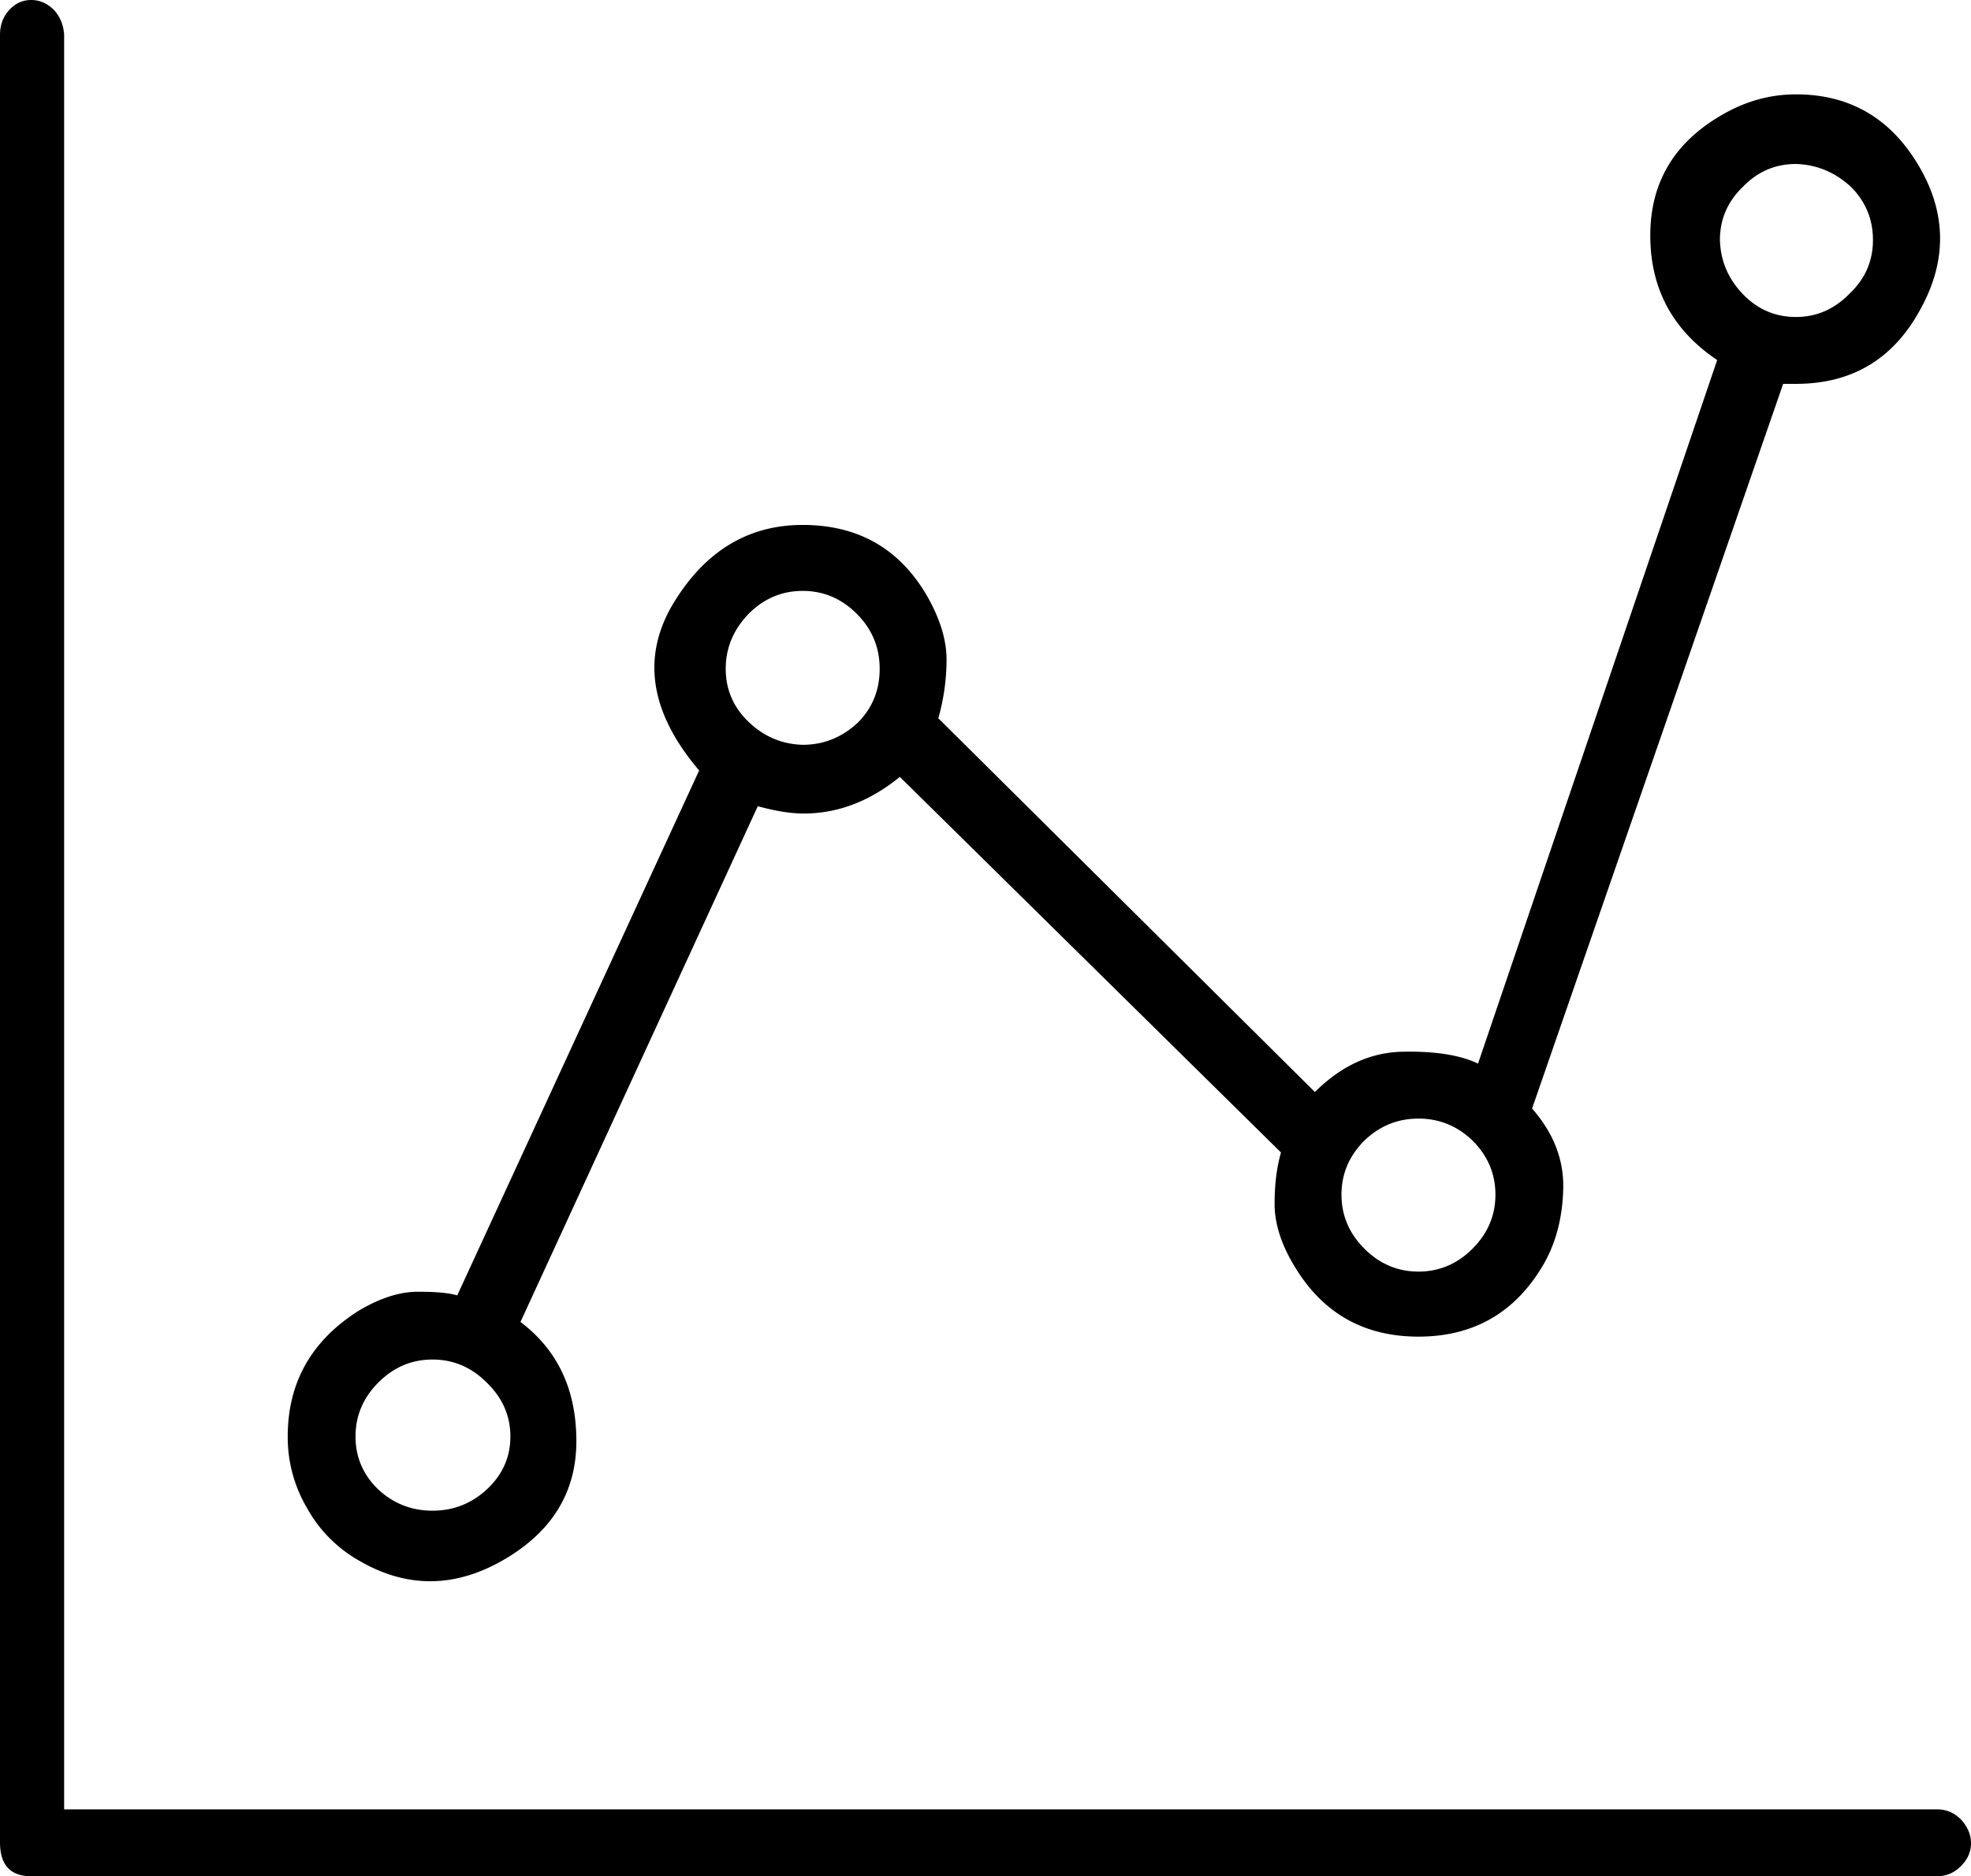 <svg xmlns="http://www.w3.org/2000/svg" viewBox="0 0 2151 2048"><title>Asset 1</title><g id="Layer_2" data-name="Layer 2"><g id="Layer_1-2" data-name="Layer 1"><path d="M472,1649q34,0,59-23,26-24,26-58t-26-59q-25-25-59-25t-59,25q-25,25-25,59t25,58Q438,1649,472,1649Zm992-345q0,34,25,59t59,25q34,0,59-25t25-59q0-34-25-59-25-24-59-24t-59,24Q1464,1270,1464,1304ZM792,730q0,34,25,58t59,25q34,0,60-24,24-24,24-59t-25-60q-25-25-59-25t-59,25Q792,696,792,730ZM1877,262q1,34,25,59t58,25q34,0,59-26,25-24,25-58t-24-58q-26-24-60-25-34,0-58,25Q1877,228,1877,262Zm-3,131q-73-49-73-136t79-132q38-22,80-22,88,0,134,78t1,158q-44,80-135,80h-14l-274,791q35,40,34,87-1,48-22,84-46,78-136,78t-136-78q-21-35-21-67t7-56L982,848q-49,40-105,40-21,0-50-8L568,1443q61,46,61,130t-80,130q-80,46-158,0a148.32,148.32,0,0,1-56-57,152.13,152.13,0,0,1-21-78q0-88,77-137,35-21,65-21t43,4L763,841q-80-94-29-181,52-87,142-87,91,0,136,78,21,37,21,69a235.43,235.43,0,0,1-9,64l411,408q43-43,96-44t82,13ZM70,1975H2114q15,0,26,11,11,12,11,26t-11,25q-11,11-26,11H34q-34,0-34-37V38Q0,22,10,11T34,0Q48,0,59,11,69,22,70,38Z"/></g></g></svg>